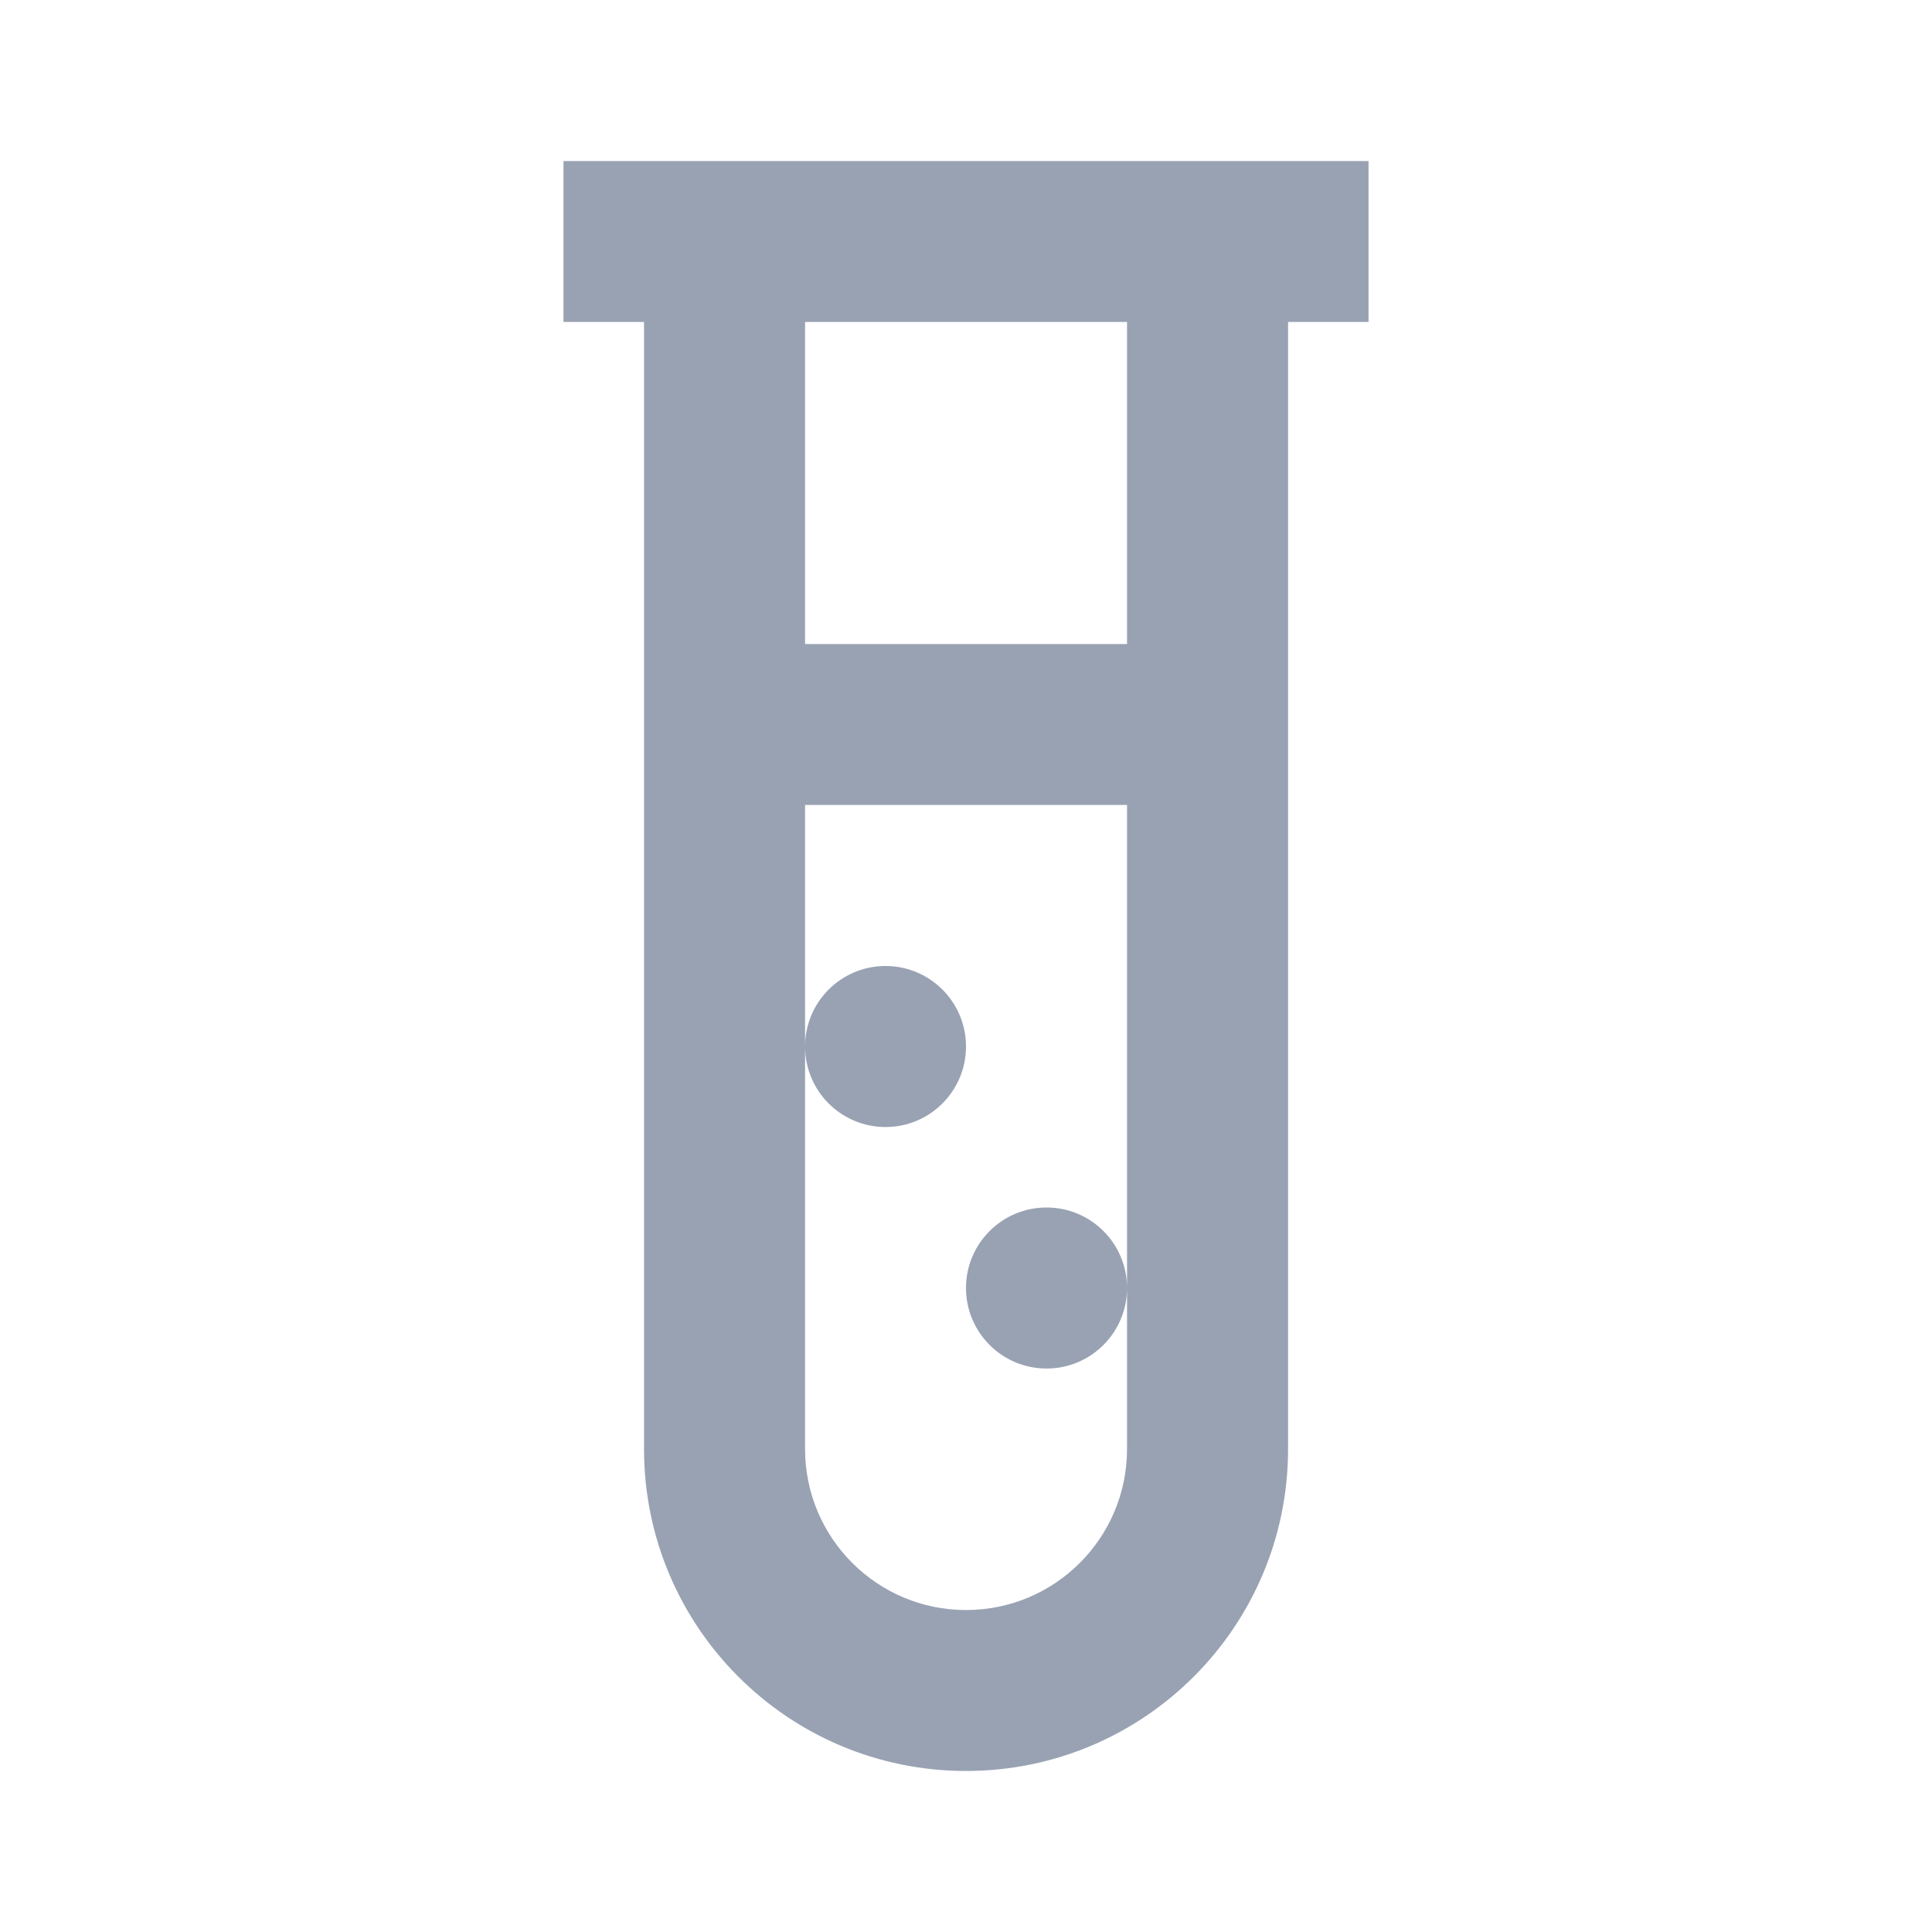 <svg width="20" height="20" viewBox="0 0 20 20" fill="none" xmlns="http://www.w3.org/2000/svg">
<g id="kap">
<path id="Vector" d="M14.167 1.667V3.333H13.334V15C13.334 16.841 11.841 18.333 10 18.333C8.159 18.333 6.667 16.841 6.667 15V3.333H5.833V1.667H14.167ZM11.667 8.333H8.334V15C8.334 15.921 9.08 16.667 10 16.667C10.921 16.667 11.667 15.921 11.667 15V8.333ZM10.834 12.5C11.294 12.5 11.667 12.873 11.667 13.333C11.667 13.794 11.294 14.167 10.834 14.167C10.373 14.167 10 13.794 10 13.333C10 12.873 10.373 12.5 10.834 12.5ZM9.167 10C9.627 10 10 10.373 10 10.833C10 11.294 9.627 11.667 9.167 11.667C8.707 11.667 8.334 11.294 8.334 10.833C8.334 10.373 8.707 10 9.167 10ZM11.667 3.333H8.334V6.667H11.667V3.333Z" fill="#98A2B3"/>
</g>
</svg>
